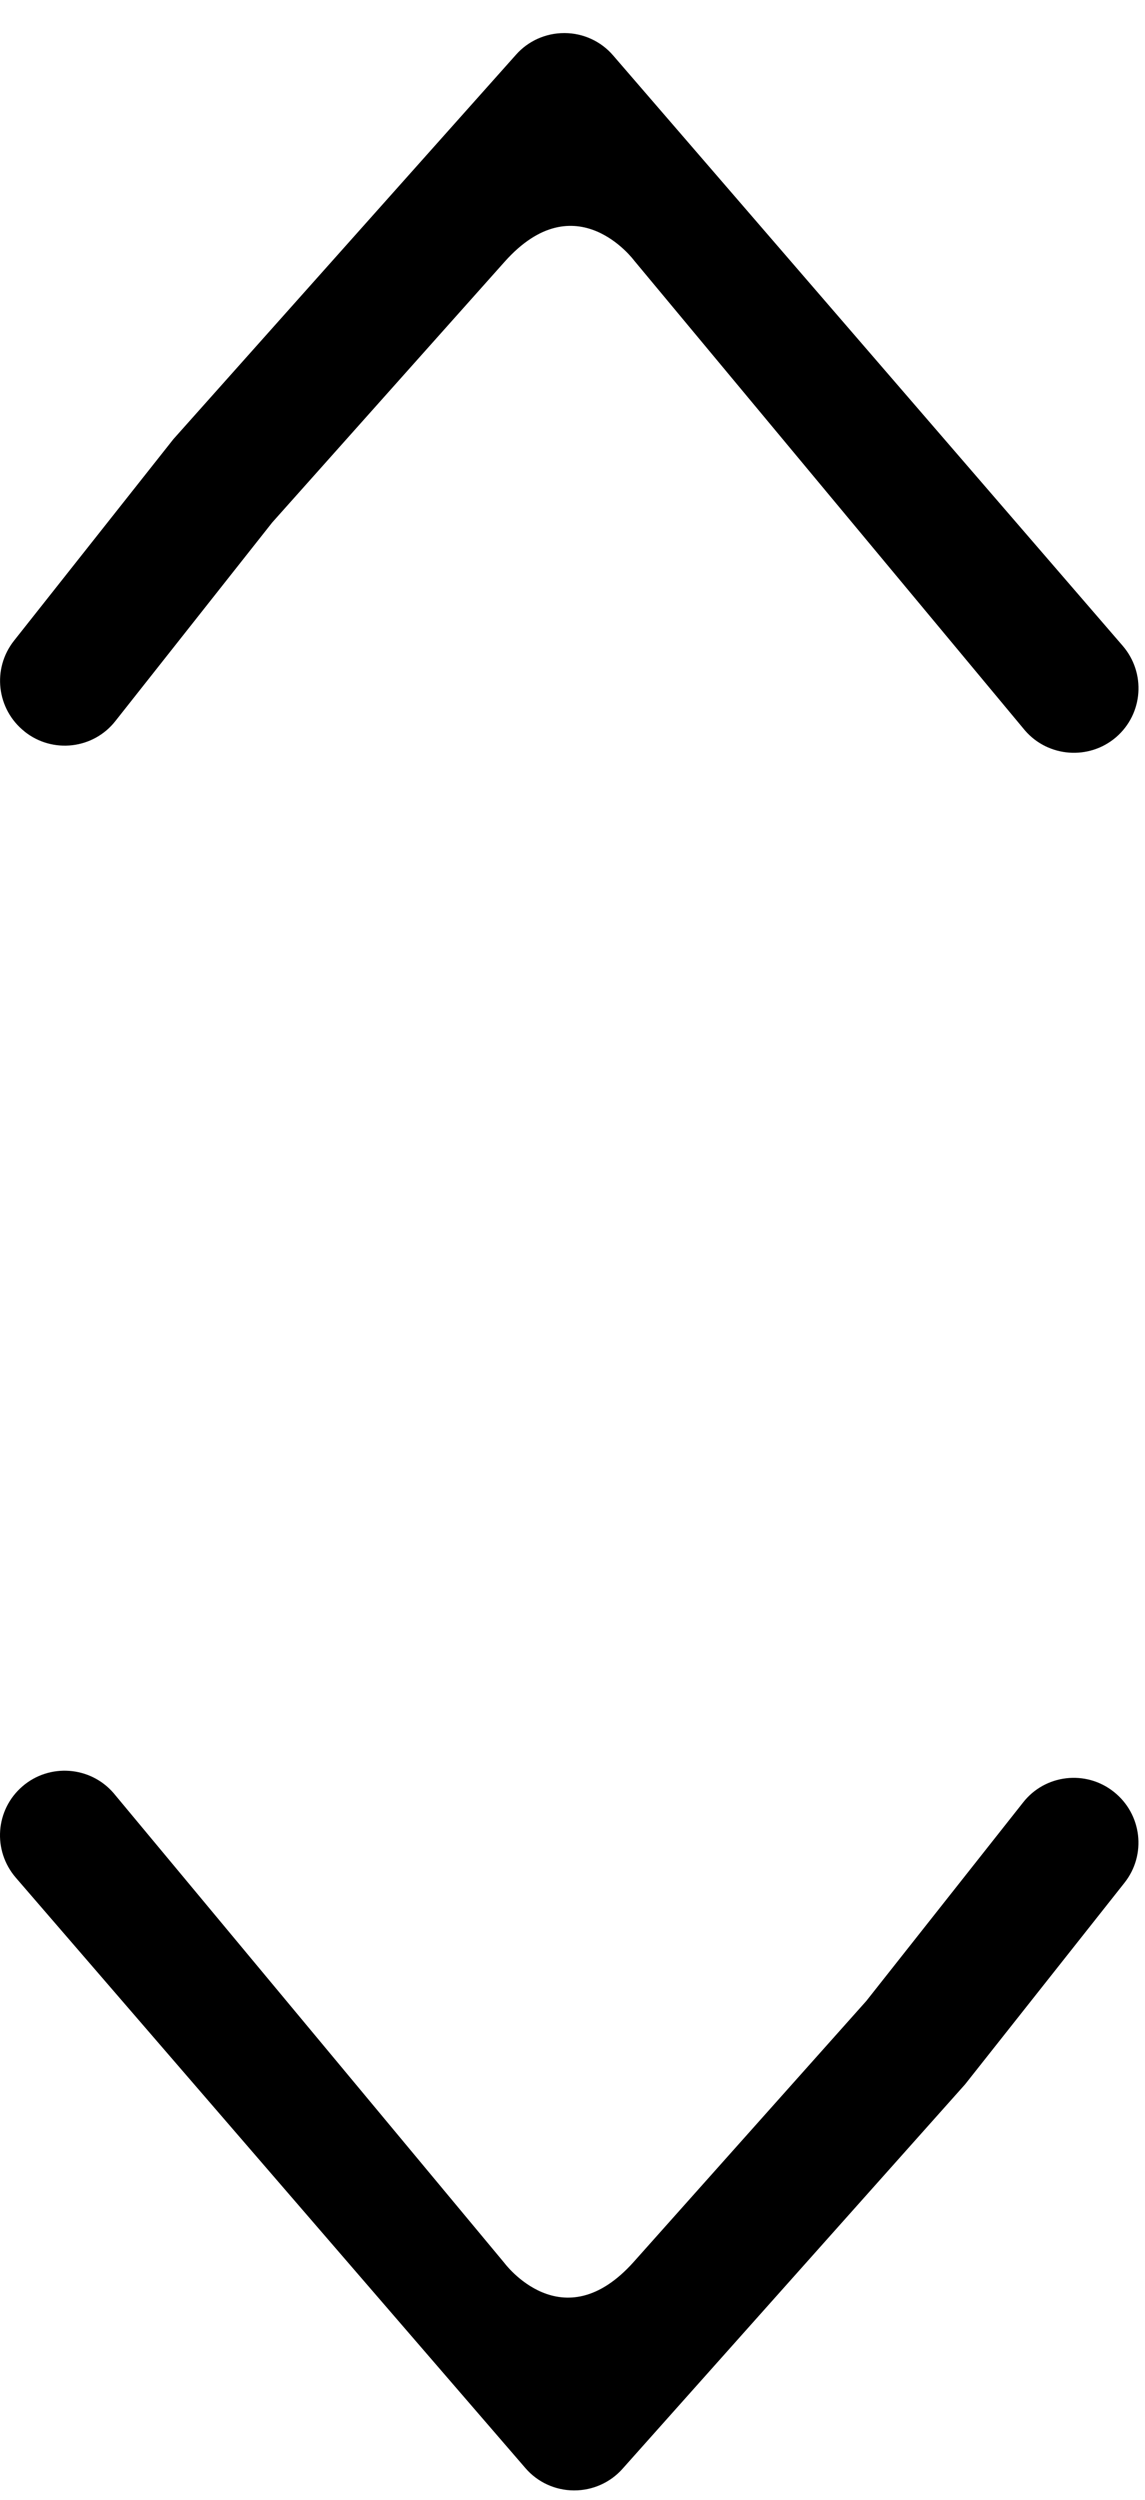 <svg width="22" height="48" viewBox="0 0 22 48" fill="none" xmlns="http://www.w3.org/2000/svg">
<path d="M12.179 43.429L16.645 38.422L19.657 34.611C20.08 34.07 20.865 33.979 21.402 34.407V34.407C21.94 34.834 22.034 35.615 21.603 36.156L18.543 40.023L11.96 47.406C11.726 47.669 11.389 47.82 11.034 47.82H11.024C10.667 47.818 10.327 47.662 10.094 47.39L0.305 36.056C-0.146 35.534 -0.091 34.751 0.431 34.301C0.949 33.854 1.735 33.912 2.182 34.43L9.689 43.45C9.689 43.45 10.807 44.967 12.179 43.429Z" fill="black"/>
<path d="M9.696 5.026L5.23 10.033L2.218 13.844C1.795 14.385 1.01 14.476 0.473 14.048V14.047C-0.065 13.621 -0.158 12.84 0.272 12.299L3.332 8.432L9.916 1.049C10.149 0.786 10.486 0.635 10.841 0.635H10.851C11.208 0.637 11.548 0.793 11.781 1.065L21.57 12.399C22.021 12.921 21.966 13.704 21.445 14.155C20.926 14.601 20.14 14.543 19.693 14.025L12.186 5.005C12.186 5.005 11.068 3.488 9.696 5.026Z" fill="black"/>
</svg>
